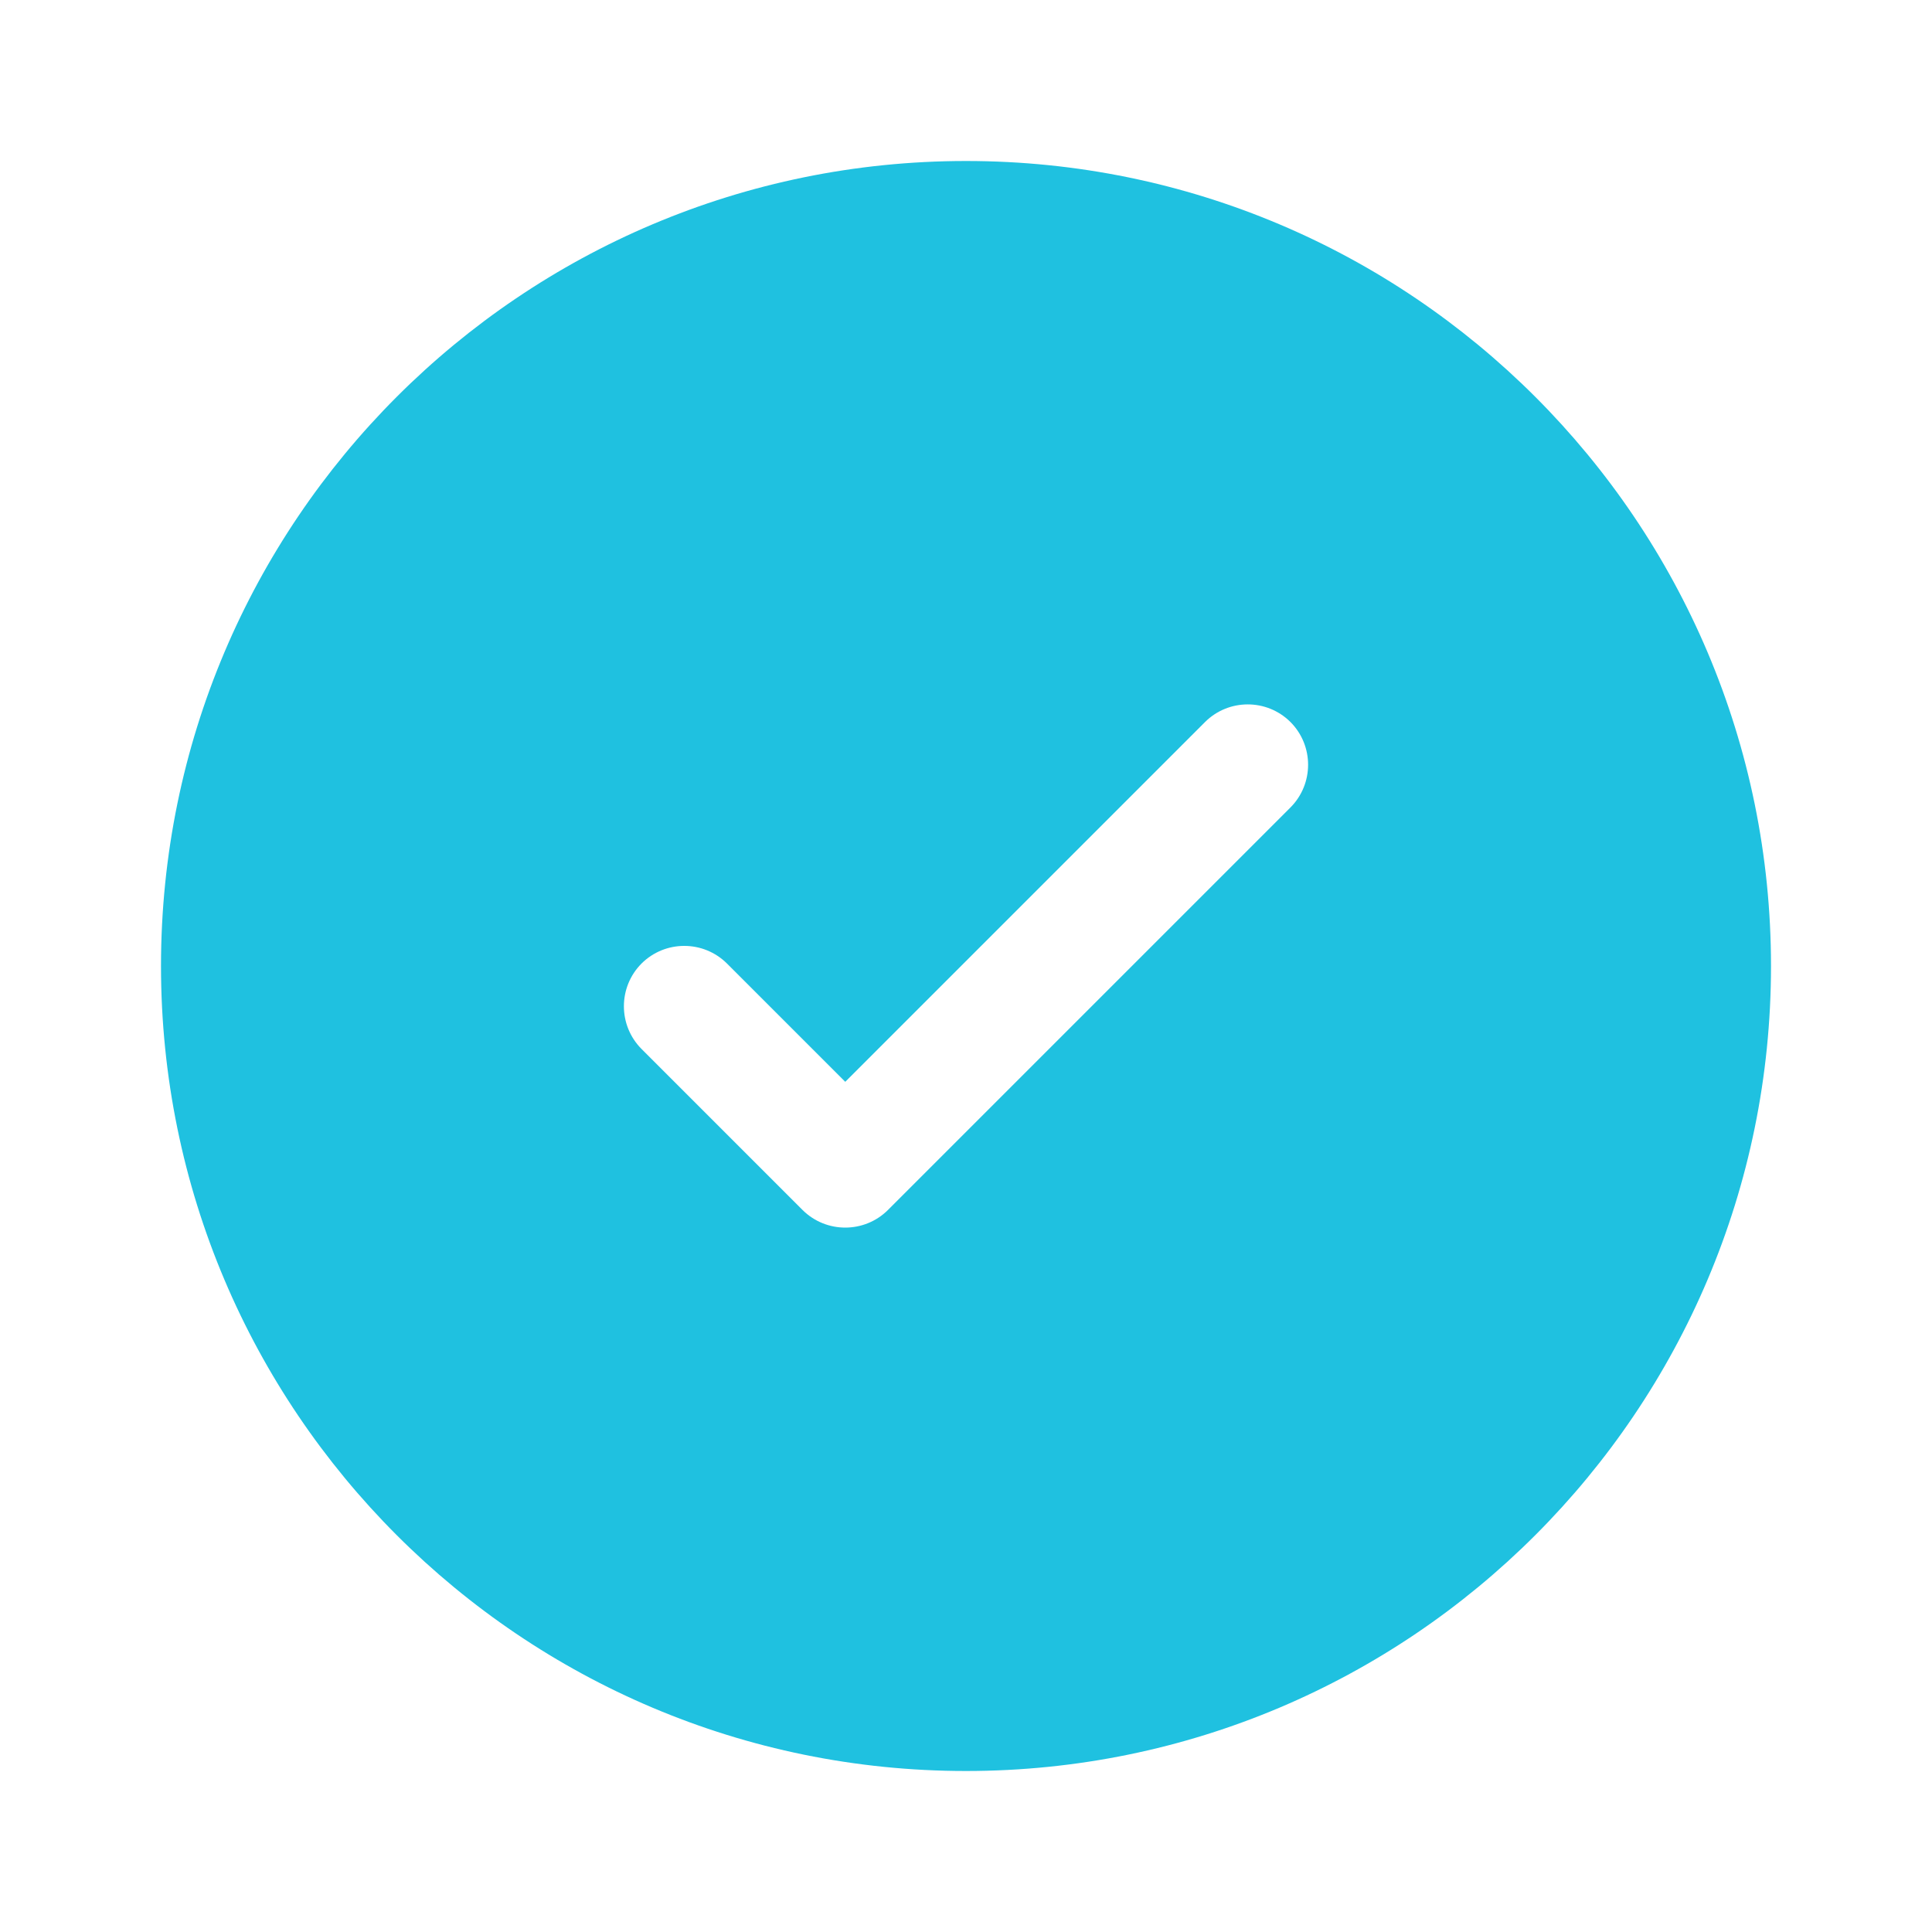 <svg width="18" height="18" viewBox="0 0 18 18" fill="none" xmlns="http://www.w3.org/2000/svg">
<path fill-rule="evenodd" clip-rule="evenodd" d="M16.5 9C16.5 13.142 13.142 16.5 9 16.5C4.858 16.5 1.5 13.142 1.5 9C1.5 4.858 4.858 1.5 9 1.5C13.142 1.5 16.5 4.858 16.5 9ZM12.023 6.727C12.242 6.947 12.242 7.303 12.023 7.523L8.273 11.273C8.053 11.492 7.697 11.492 7.477 11.273L5.977 9.773C5.758 9.553 5.758 9.197 5.977 8.977C6.197 8.758 6.553 8.758 6.773 8.977L7.875 10.079L9.551 8.403L11.227 6.727C11.447 6.508 11.803 6.508 12.023 6.727Z" fill="#1FC1E0"/>
</svg>
